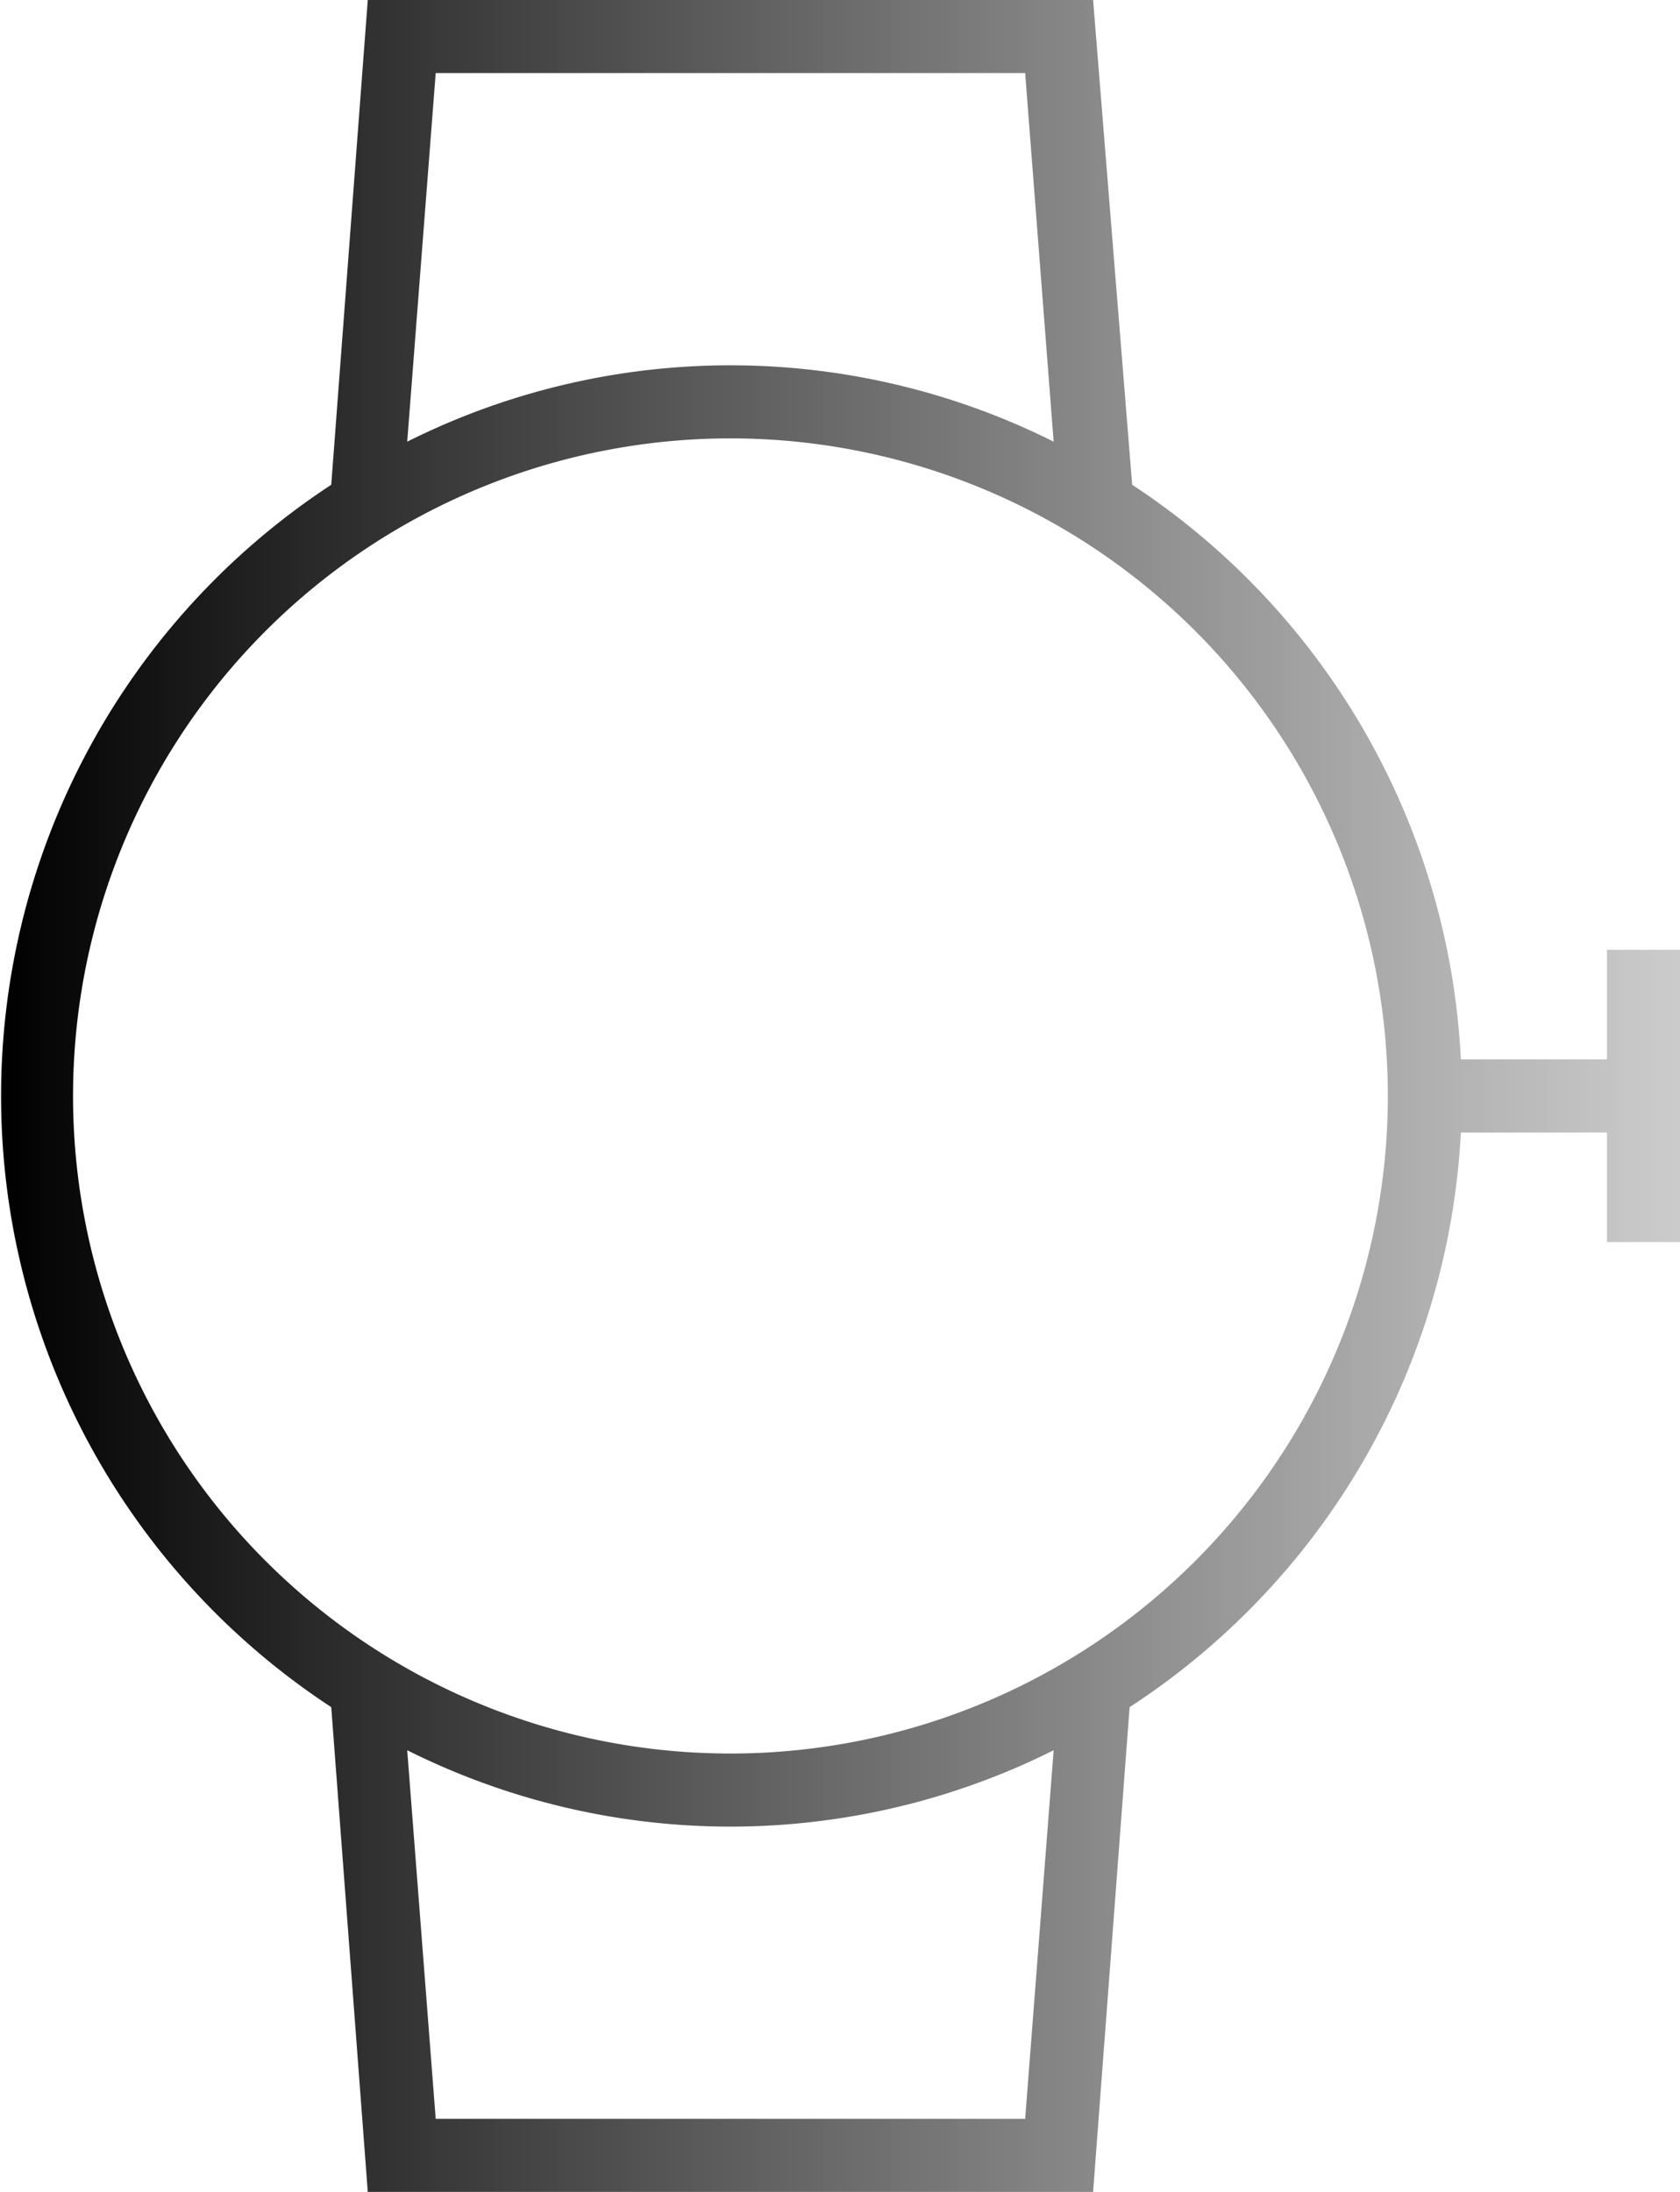<svg xmlns="http://www.w3.org/2000/svg" xmlns:xlink="http://www.w3.org/1999/xlink" viewBox="0 0 46 60"><defs><style>.cls-1{fill:url(#black_gray);}</style><linearGradient id="black_gray" x1="46" y1="30" x2="0" y2="30" gradientUnits="userSpaceOnUse"><stop offset="0" stop-color="#c6c6c6" stop-opacity="0.9"/><stop offset="1"/></linearGradient></defs><title>define availability</title><g id="Layer_2" data-name="Layer 2"><g id="icons"><path class="cls-1" d="M44,26v3H40a20,20,0,0,0-9-15.73L29.93,0H10.07l-1,13.27a20,20,0,0,0,0,33.46l1,13.27H29.93l1-13.27A20,20,0,0,0,40,31h4v3h2V26ZM11.93,2H28.07l.78,10.09a19.78,19.78,0,0,0-17.7,0ZM28.07,58H11.93l-.78-10.09a19.78,19.78,0,0,0,17.7,0ZM20,48A18,18,0,1,1,38,30,18,18,0,0,1,20,48Z"/></g></g></svg>